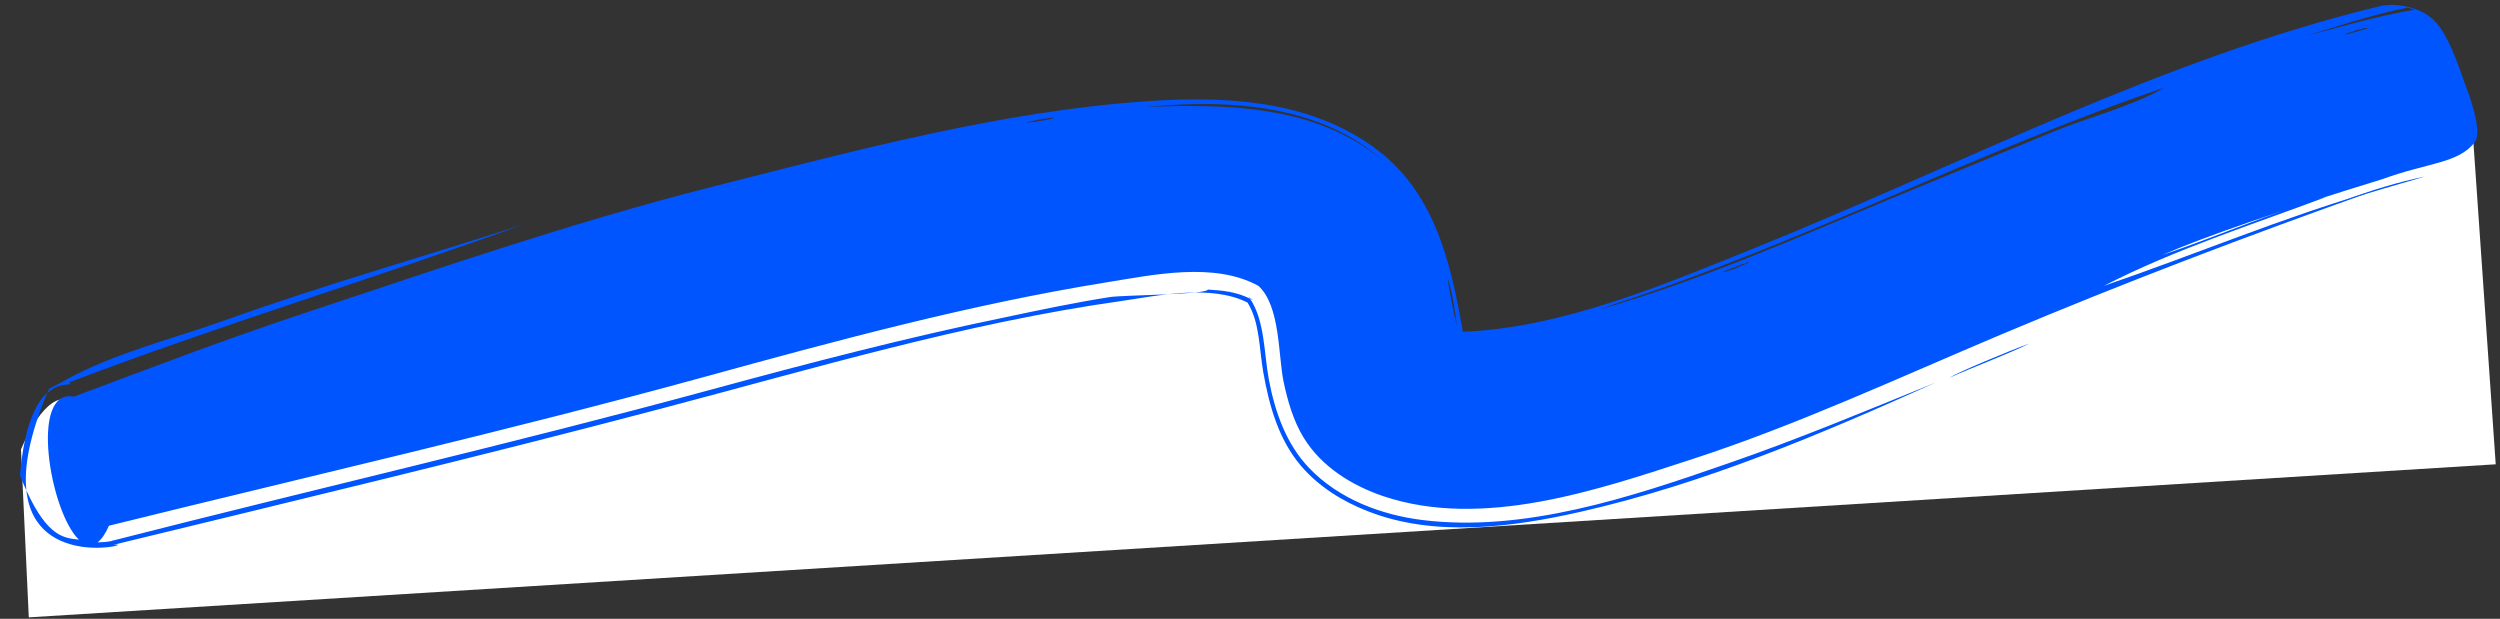 <svg xmlns="http://www.w3.org/2000/svg" width="505" height="125" viewBox="0 0 505 125" fill="none"><rect x="0" y="0" width="505" height="125" fill="#333333" stroke="none"/><path d="M5.817 124.704L504.135 93.788L499.13 21.587L297.196 86.799L280.303 68.586L269.093 31.893L198.184 32.327C198.184 32.327 17.812 80.906 13.066 80.633C8.321 80.362 4.24 90.812 4.24 90.812L5.817 124.704Z" fill="white"></path><path d="M251.602 59.944C251.494 59.894 251.386 59.843 251.277 59.793L251.602 59.944Z" fill="#0055FF"></path><path d="M252.855 60.66C252.743 60.553 252.687 60.5 252.677 60.331L252.624 60.334L252.569 60.281C252.401 60.121 252.293 60.071 252.125 59.911L252.453 60.117C252.338 59.955 252.223 59.792 252.108 59.629L252.509 60.171L253.553 60.9C253.277 60.69 253.005 60.537 252.68 60.387L252.855 60.66Z" fill="#0055FF"></path><path d="M253.826 62.753C253.766 62.643 253.759 62.529 253.703 62.476C253.699 62.419 253.699 62.419 253.699 62.419C253.759 62.529 253.766 62.643 253.826 62.753Z" fill="#0055FF"></path><path d="M409.878 69.385C406.982 70.981 398.356 74.235 393.704 76.336C395.676 75.081 405.771 70.942 409.878 69.385Z" fill="#0055FF"></path><path d="M473.555 40.452C478.845 38.481 484.361 36.779 489.913 35.641C484.442 37.227 479.023 38.81 473.555 40.452Z" fill="#0055FF"></path><path d="M248.332 58.9C248.44 58.95 248.492 58.946 248.541 58.887C248.437 58.893 248.332 58.9 248.224 58.85L248.332 58.9Z" fill="#0055FF"></path><path d="M13.959 77.236C15.125 78.24 12.459 76.762 9.573 79.377C9.713 79.085 9.8 78.797 9.939 78.505C11.314 77.796 12.794 77.081 14.109 76.263C13.907 76.389 13.652 76.518 13.45 76.644C23.258 71.277 35.112 68.389 45.65 64.62C65.491 57.497 85.737 51.822 105.773 45.311C75.248 56.382 44.349 65.663 13.959 77.236Z" fill="#0055FF"></path><path d="M22.724 109.266C22.77 109.149 22.875 109.143 22.829 109.26C22.777 109.263 22.777 109.263 22.724 109.266Z" fill="#0055FF"></path><path d="M9.521 79.381C5.911 88.102 4.834 94.457 5.33 99.072C4.904 98.135 4.475 97.142 4.038 96.036C4.881 85.9 7.281 81.389 9.521 79.381Z" fill="#0055FF"></path><path d="M256.488 61.623C256.544 61.676 256.54 61.62 256.488 61.623C256.54 61.62 256.544 61.676 256.488 61.623ZM207.384 24.788C208.536 24.716 212.908 24.049 212.995 23.76C211.788 23.778 207.423 24.559 207.384 24.788ZM231.201 21.611C247.19 21.015 266.003 21.038 279.378 32.501C267.685 21.896 250.666 20.29 236.222 21.243C234.442 21.353 232.771 21.513 231.201 21.611ZM292.42 56.391C292.93 59.532 293.548 62.723 294.264 65.794C293.998 63.205 293.569 60.512 292.937 57.945C292.727 57.109 292.531 56.498 292.42 56.391ZM322.757 62.61C343.411 56.74 363.199 47.921 383.074 39.664C393.682 35.323 404.234 30.93 414.789 26.593C422.117 23.589 430.401 21.602 437.303 17.662C399.736 30.416 364.061 49.114 326.305 61.37C325.07 61.787 323.887 62.2 322.757 62.61ZM486.326 1.534C482.536 2.279 478.817 3.303 475.205 4.377C472.057 5.309 468.966 6.293 465.923 7.219C473.007 5.363 480.387 3.206 487.771 1.954L486.326 1.534ZM348.076 54.864C348.307 55.19 351.122 53.996 353.167 53.076C353.966 52.403 349.828 54.303 348.076 54.864ZM473.687 7.02C475.188 6.644 476.633 6.214 478.13 5.782C478.88 5.169 473.412 6.811 473.687 7.02ZM499.889 28.734C496.634 33.015 490.422 32.834 481.276 36.177C460.497 42.565 445.628 47.679 436.776 51.514C447.893 47.766 458.682 42.961 469.939 39.77C454.893 45.405 439.435 50.33 424.971 57.742C443.186 51.513 460.902 44.013 479.378 38.618C454.084 47.608 429.082 57.09 404.196 67.585C383.56 76.286 363.081 85.827 341.809 92.755C322.701 98.983 299.497 106.937 279.482 100.248C273.256 98.141 266.981 94.395 263.294 88.336C261.245 84.951 260.107 80.999 259.29 77.141C258.165 71.716 258.655 61.828 254.198 57.743C245.221 52.805 232.729 55.562 223.468 57.043C196.05 61.464 168.92 68.812 142.054 76.2C102.271 87.109 62.065 96.288 22.009 106.194C21.273 107.883 20.498 108.95 19.696 109.567C22.055 109.477 22.672 109.269 22.773 109.206C63.119 98.885 103.684 89.57 143.887 78.636C163.368 73.348 182.965 68.224 202.681 64.168C209.89 62.644 217.047 61.124 224.281 59.995C227.199 59.588 243.642 59.531 243.998 58.489C246.898 58.649 249.86 58.975 252.52 60.34C255.532 64.855 255.307 71.383 256.323 76.759C257.57 83.309 259.861 89.739 264.412 94.498C270.482 100.863 279.085 104.011 287.24 105.035C307.945 107.602 329.412 100.436 348.855 93.678C363.106 88.772 377.088 82.919 391.08 77.236C367.824 87.743 344.012 97.774 319.244 103.389C305.513 106.507 289.775 108.616 276.199 103.227C271.191 101.272 266.329 98.288 262.699 93.981C258.273 88.704 256.387 82.023 255.171 75.13C254.364 70.592 254.492 65.032 251.989 61.109C244.559 57.378 233.777 59.746 226.33 60.831C194.92 65.272 164.175 74.488 133.464 82.568C96.758 92.266 59.839 101.071 22.931 110.046C28.465 109.476 7.082 115.448 5.33 99.071C9.708 108.657 13.124 108.671 15.93 109.007C10.063 103.366 5.884 78.36 14.926 80.121C30.332 74.35 45.731 68.467 61.332 63.307C88.567 54.253 115.833 44.857 143.561 37.811C172.325 30.532 201.832 22.526 231.392 20.466C246.827 19.395 263.731 19.989 277.196 29.521C289.562 38.271 292.956 52.336 295.496 67.02C315.625 66.225 336.205 57.47 354.761 49.974C396.18 33.242 437.249 11.717 480.687 1.261C483.014 0.663 487.865 0.929 491.187 3.669C494.51 6.408 496.755 13.803 497.89 16.849C497.89 16.849 501.794 26.407 499.889 28.734Z" fill="#0055FF"></path></svg>